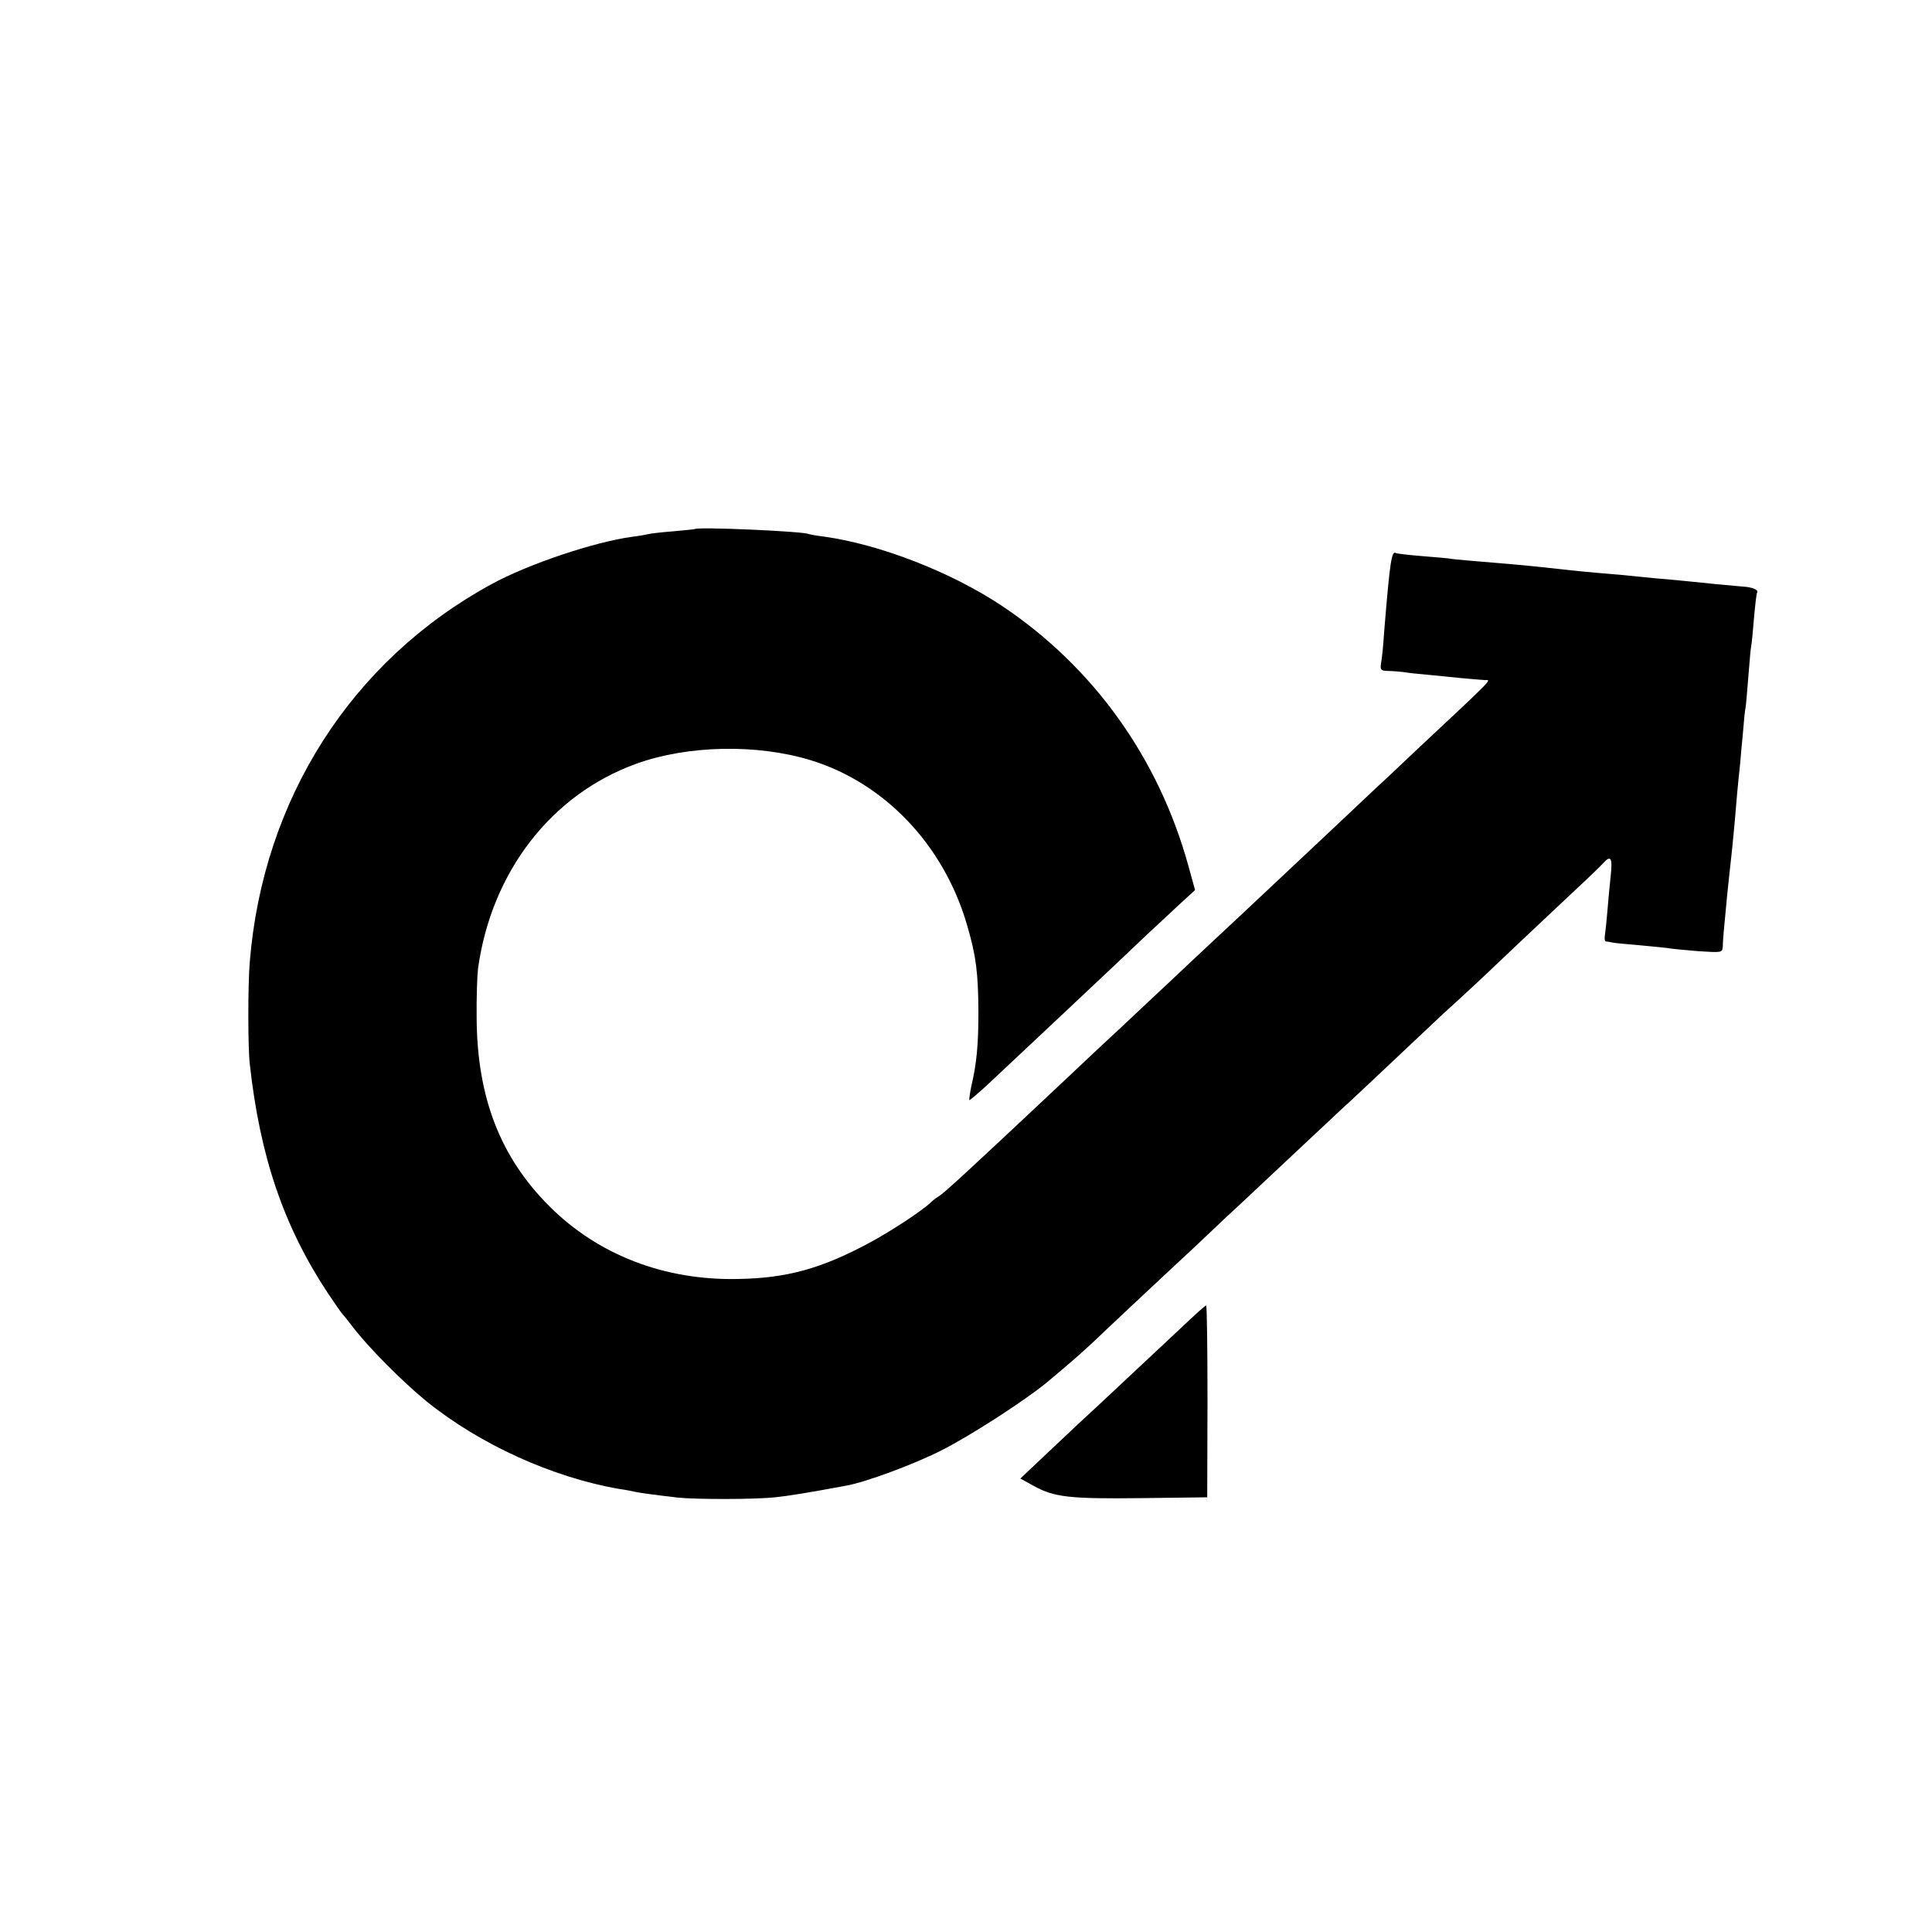 <?xml version="1.0" standalone="no"?>
<!DOCTYPE svg PUBLIC "-//W3C//DTD SVG 20010904//EN"
 "http://www.w3.org/TR/2001/REC-SVG-20010904/DTD/svg10.dtd">
<svg version="1.0" xmlns="http://www.w3.org/2000/svg"
 width="700pt" height="700pt" viewBox="0 0 700 700"
 preserveAspectRatio="xMidYMid meet">
<g transform="translate(0,700) scale(0.1,-0.1)"
fill="#000000" stroke="none">
<path d="M2517 5083 c-1 -1 -36 -4 -77 -8 -41 -3 -82 -8 -90 -10 -8 -2 -35 -7
-60 -10 -135 -18 -377 -99 -510 -172 -506 -276 -827 -778 -875 -1368 -7 -81
-7 -312 0 -370 37 -336 123 -588 282 -829 26 -39 50 -73 53 -76 3 -3 21 -25
40 -50 55 -72 179 -197 265 -267 193 -156 456 -276 700 -318 17 -2 41 -7 55
-10 25 -5 62 -10 155 -21 66 -7 280 -7 353 1 49 5 117 16 257 42 70 12 245 77
344 127 104 52 305 182 385 248 98 82 137 116 216 192 47 44 141 133 209 196
68 63 145 135 171 160 26 25 76 72 111 104 35 33 123 115 194 182 72 67 144
135 160 150 26 23 111 103 374 351 37 33 80 73 96 88 17 15 95 89 175 165 80
75 178 168 219 206 41 38 81 77 90 87 27 30 34 19 27 -45 -4 -35 -9 -92 -12
-128 -3 -36 -7 -75 -9 -87 -2 -13 -1 -23 3 -24 4 0 15 -2 24 -4 9 -2 54 -6
100 -10 46 -4 91 -9 100 -10 9 -2 57 -7 107 -11 91 -6 91 -6 93 17 0 13 2 35
3 49 12 131 16 170 20 205 8 70 14 128 20 195 5 65 12 141 20 215 2 22 6 72
10 110 3 39 7 81 10 95 2 14 6 65 10 114 4 50 8 97 10 106 2 8 6 53 10 100 4
47 9 88 11 92 7 11 -16 21 -55 23 -38 3 -140 13 -206 20 -22 2 -71 7 -110 10
-38 4 -88 9 -110 11 -22 2 -69 6 -105 9 -36 3 -81 8 -100 10 -45 5 -156 17
-195 20 -156 13 -212 18 -226 20 -8 2 -55 6 -105 10 -49 4 -92 9 -96 11 -16
10 -22 -28 -43 -286 -3 -47 -8 -97 -11 -112 -4 -25 -1 -28 23 -29 16 0 42 -2
58 -4 17 -3 53 -7 80 -9 28 -3 82 -8 120 -12 39 -4 81 -7 94 -8 25 0 41 16
-240 -247 -68 -65 -142 -134 -165 -155 -41 -39 -278 -262 -339 -319 -42 -40
-271 -254 -315 -295 -19 -18 -93 -88 -165 -155 -71 -67 -148 -139 -170 -159
-22 -21 -91 -86 -153 -144 -336 -316 -413 -386 -430 -396 -9 -5 -23 -16 -30
-23 -30 -29 -142 -103 -222 -146 -173 -93 -298 -128 -475 -131 -267 -6 -508
87 -685 264 -177 177 -261 393 -263 680 -1 74 2 156 5 181 49 351 266 631 574
742 186 67 436 72 630 13 269 -82 484 -308 568 -598 33 -113 40 -172 41 -313
0 -120 -6 -187 -26 -272 -5 -25 -8 -47 -7 -49 2 -1 30 23 63 53 134 126 465
436 581 547 46 43 104 97 129 120 l45 41 -24 87 c-108 392 -345 722 -676 943
-185 123 -443 223 -646 251 -27 3 -51 8 -54 9 -17 10 -405 27 -413 18z"/>
<path d="M4305 2213 c-267 -250 -337 -316 -395 -369 -36 -34 -98 -92 -139
-131 l-74 -70 47 -26 c76 -42 130 -48 391 -45 l239 3 1 348 c0 191 -2 347 -5
347 -3 0 -32 -26 -65 -57z"/>
</g>
</svg>
